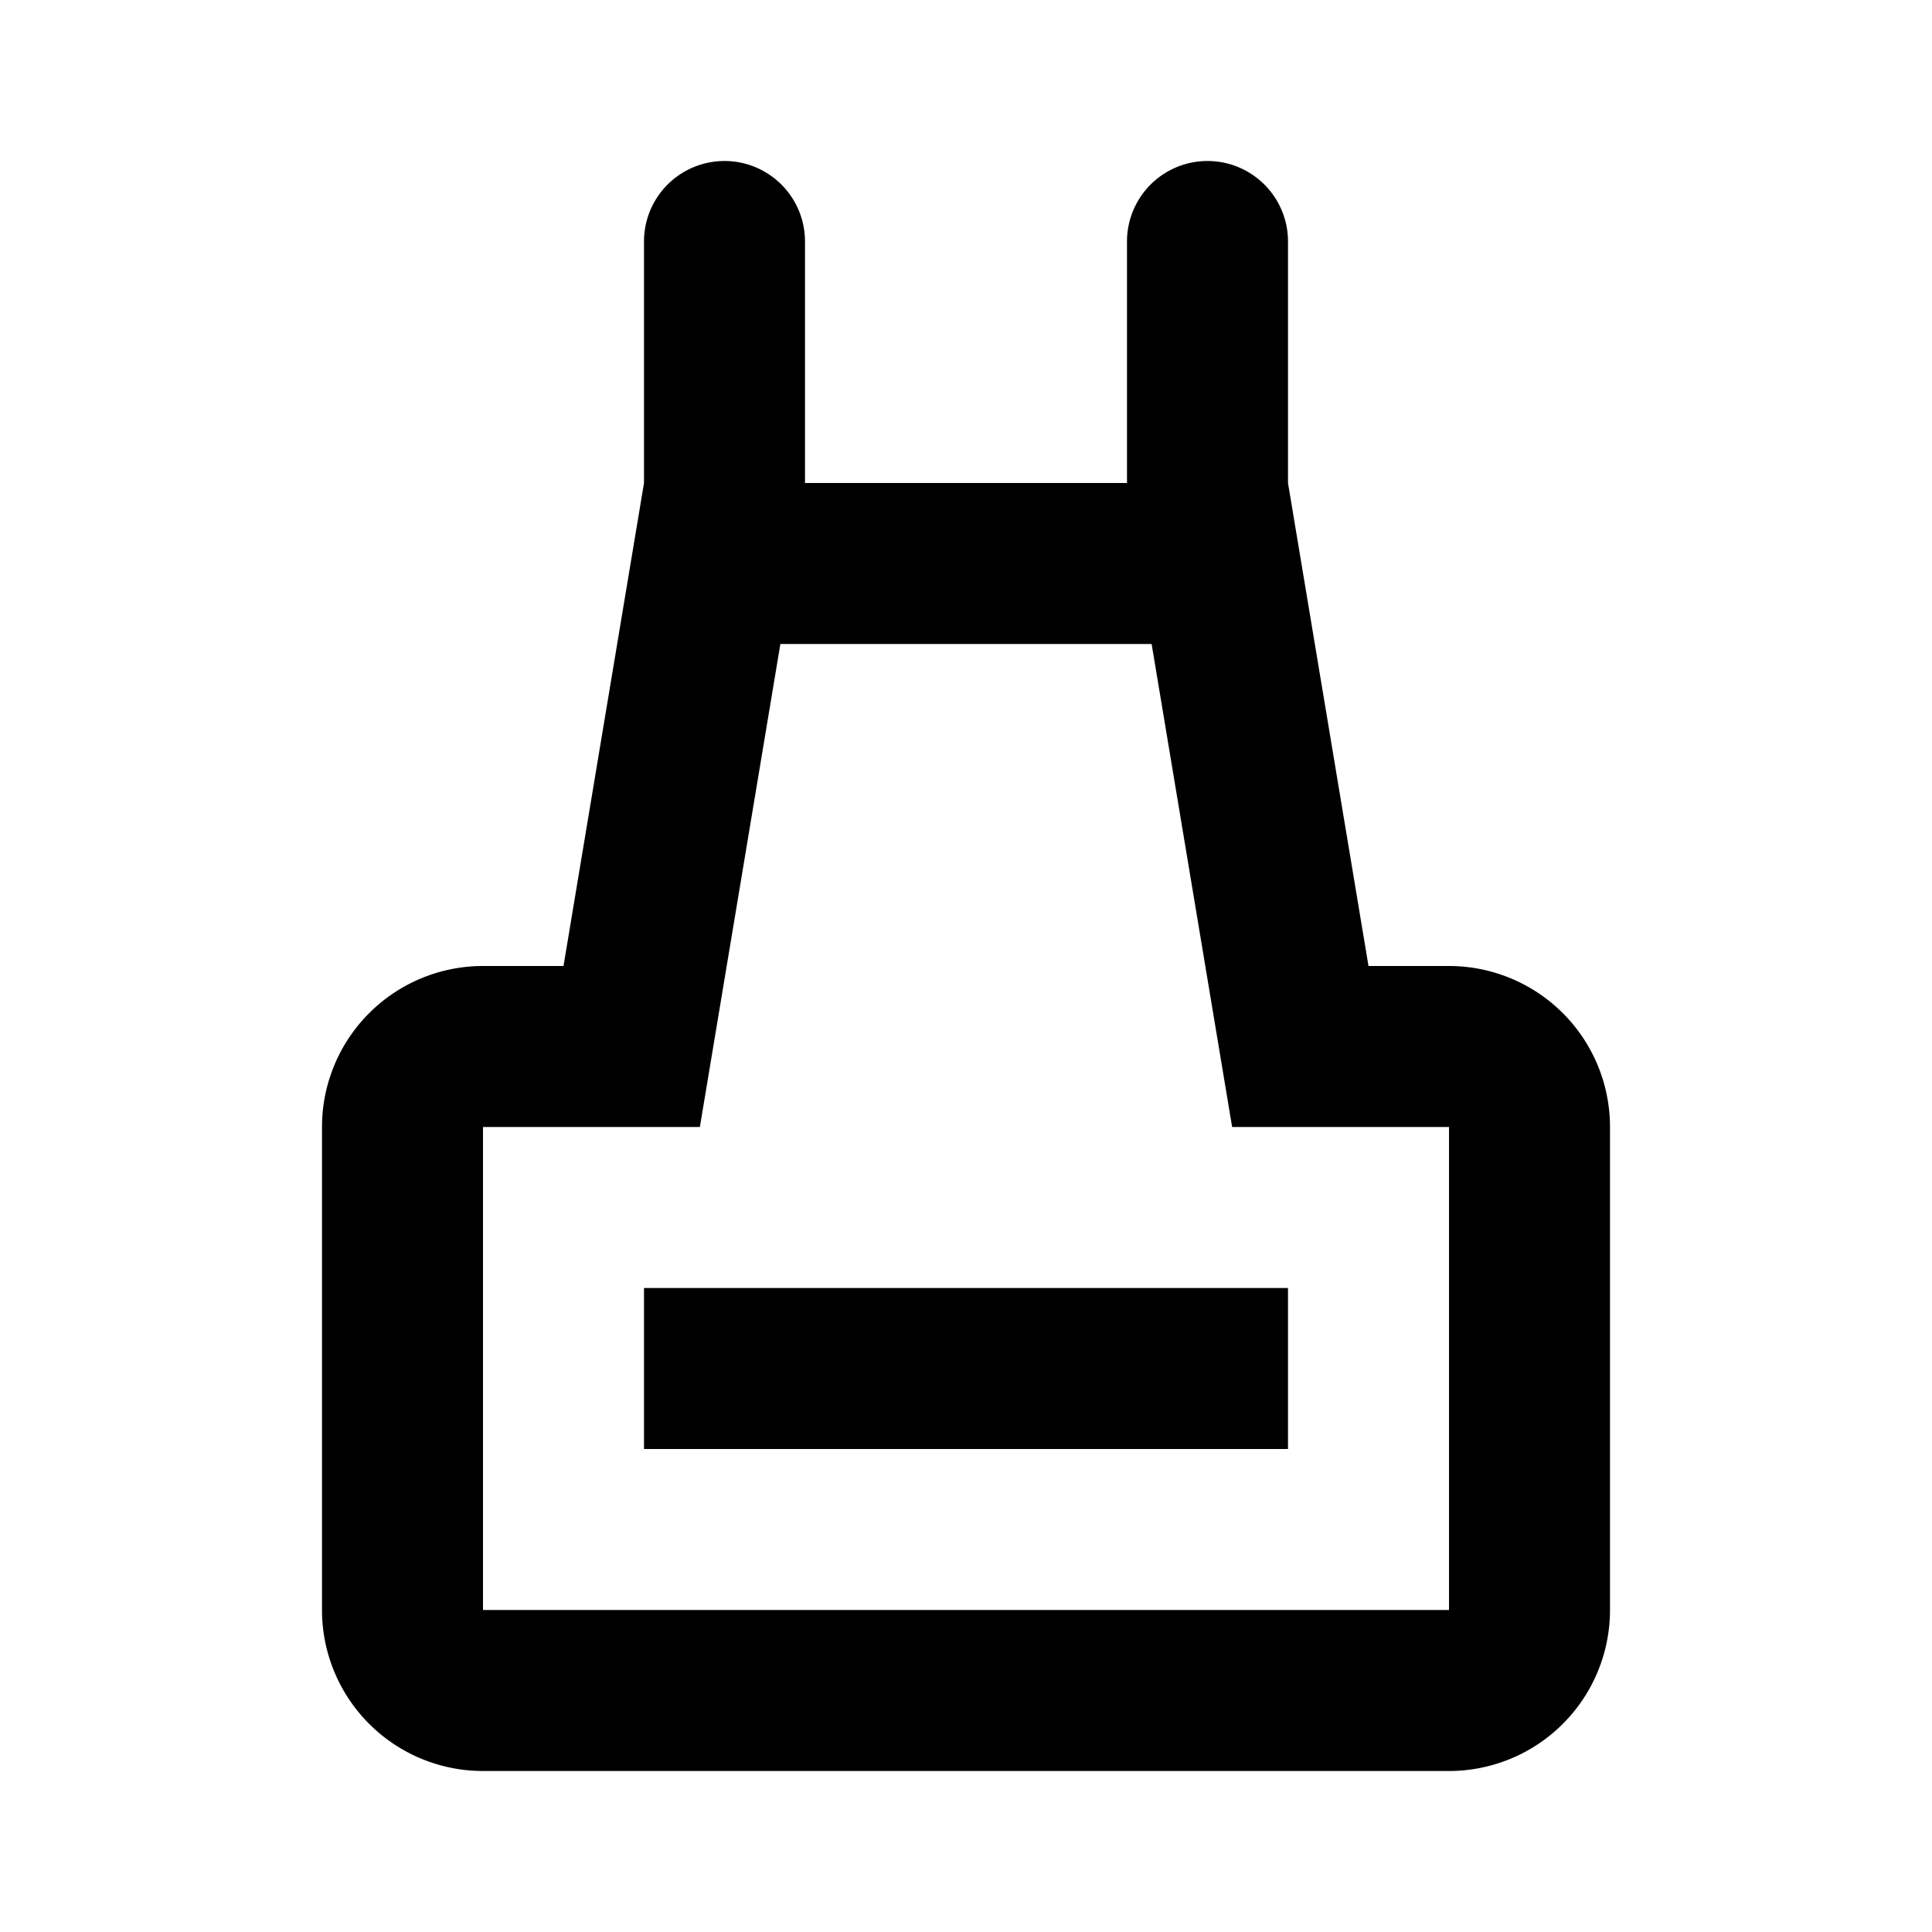 <?xml version="1.0" encoding="utf-8"?>
<!-- Generator: www.svgicons.com -->
<svg xmlns="http://www.w3.org/2000/svg" width="800" height="800" viewBox="0 0 24 24">
<path fill="currentColor" d="m9.694 8l-1 6H6v6h12v-6h-2.694l-1-6zM10 3v3h4V3a1 1 0 0 1 2 0v3l1 6h1a2 2 0 0 1 2 2v6a2 2 0 0 1-2 2H6a2 2 0 0 1-2-2v-6a2 2 0 0 1 2-2h1l1-6V3a1 1 0 1 1 2 0M8 16h8v2H8z"/>
</svg>